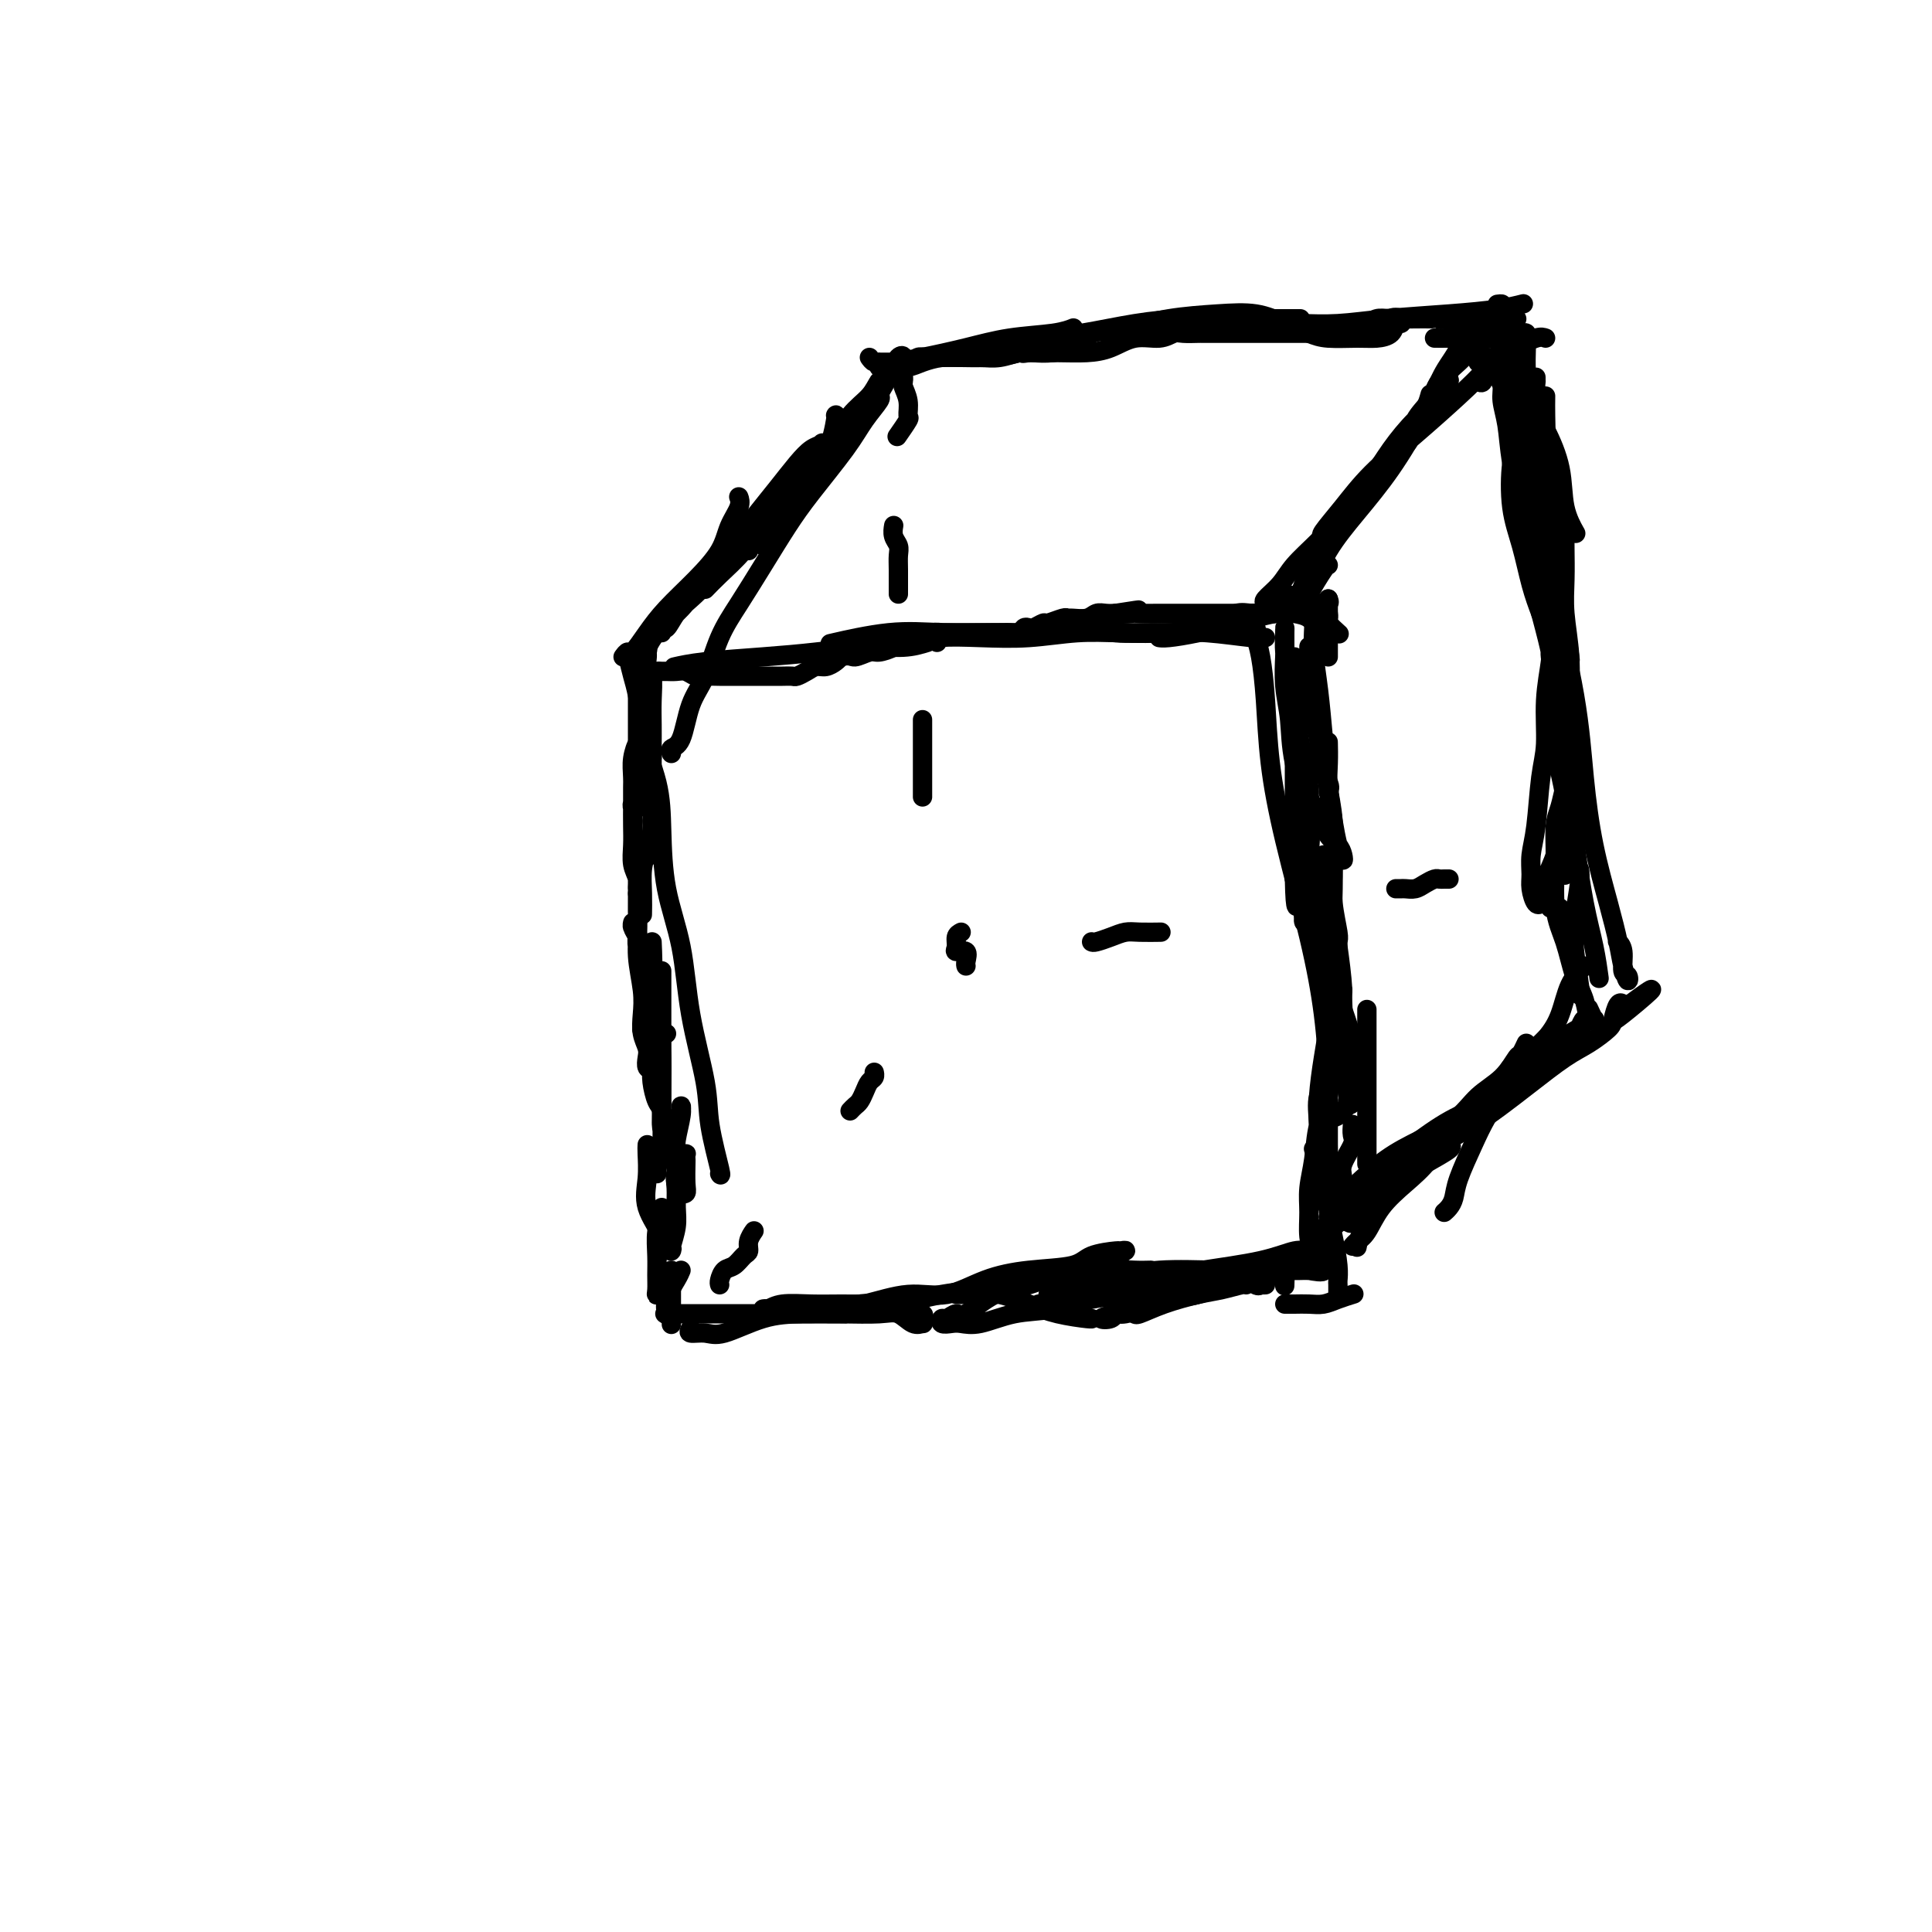 <svg viewBox='0 0 400 400' version='1.1' xmlns='http://www.w3.org/2000/svg' xmlns:xlink='http://www.w3.org/1999/xlink'><g fill='none' stroke='#000000' stroke-width='4' stroke-linecap='round' stroke-linejoin='round'><path d='M130,136c0.340,1.407 0.679,2.814 1,4c0.321,1.186 0.622,2.150 1,4c0.378,1.850 0.833,4.587 1,7c0.167,2.413 0.045,4.502 0,7c-0.045,2.498 -0.012,5.403 0,7c0.012,1.597 0.003,1.885 0,2c-0.003,0.115 -0.002,0.058 0,0'/><path d='M135,156c0.000,0.553 0.000,1.105 0,2c0.000,0.895 0.000,2.131 0,3c0.000,0.869 0.000,1.371 0,3c0.000,1.629 0.000,4.384 0,6c-0.000,1.616 0.000,2.093 0,3c0.000,0.907 0.000,2.244 0,3c0.000,0.756 0.000,0.930 0,1c0.000,0.070 0.000,0.035 0,0'/><path d='M135,170c0.083,0.482 0.166,0.963 0,2c-0.166,1.037 -0.580,2.629 -1,4c-0.420,1.371 -0.844,2.522 -1,4c-0.156,1.478 -0.042,3.282 0,5c0.042,1.718 0.012,3.348 0,4c-0.012,0.652 -0.006,0.326 0,0'/><path d='M135,195c0.121,2.641 0.242,5.282 0,7c-0.242,1.718 -0.848,2.512 -1,4c-0.152,1.488 0.152,3.670 0,5c-0.152,1.330 -0.758,1.809 -1,2c-0.242,0.191 -0.121,0.096 0,0'/><path d='M137,201c0.000,1.719 0.000,3.438 0,5c0.000,1.562 0.000,2.965 0,5c0.000,2.035 0.000,4.700 0,7c0.000,2.300 0.000,4.235 0,6c0.000,1.765 0.000,3.360 0,5c0.000,1.640 0.000,3.326 0,4c0.000,0.674 0.000,0.337 0,0'/><path d='M138,214c-0.422,0.075 -0.844,0.150 -1,1c-0.156,0.850 -0.046,2.477 0,4c0.046,1.523 0.026,2.944 0,5c-0.026,2.056 -0.060,4.747 0,7c0.060,2.253 0.212,4.068 0,6c-0.212,1.932 -0.788,3.982 -1,5c-0.212,1.018 -0.061,1.005 0,1c0.061,-0.005 0.030,-0.003 0,0'/><path d='M134,237c-0.024,0.419 -0.049,0.838 0,2c0.049,1.162 0.171,3.068 0,5c-0.171,1.932 -0.633,3.889 0,6c0.633,2.111 2.363,4.376 3,6c0.637,1.624 0.182,2.607 0,3c-0.182,0.393 -0.091,0.197 0,0'/><path d='M139,263c0.000,0.792 0.000,1.583 0,3c0.000,1.417 0.000,3.458 0,5c0.000,1.542 0.000,2.583 0,3c0.000,0.417 0.000,0.208 0,0'/><path d='M141,263c-0.196,0.482 -0.393,0.964 -1,2c-0.607,1.036 -1.625,2.625 -2,4c-0.375,1.375 -0.107,2.536 0,3c0.107,0.464 0.054,0.232 0,0'/><path d='M143,275c-0.270,0.445 -0.540,0.890 0,1c0.540,0.110 1.888,-0.114 3,0c1.112,0.114 1.986,0.566 4,0c2.014,-0.566 5.167,-2.152 8,-3c2.833,-0.848 5.347,-0.959 8,-1c2.653,-0.041 5.445,-0.011 7,0c1.555,0.011 1.873,0.003 2,0c0.127,-0.003 0.064,-0.002 0,0'/><path d='M177,271c0.037,-0.409 0.074,-0.817 1,-1c0.926,-0.183 2.742,-0.140 4,0c1.258,0.140 1.959,0.377 4,0c2.041,-0.377 5.423,-1.369 9,-2c3.577,-0.631 7.348,-0.901 9,-1c1.652,-0.099 1.186,-0.028 1,0c-0.186,0.028 -0.093,0.014 0,0'/><path d='M198,268c0.291,-0.001 0.582,-0.002 1,0c0.418,0.002 0.964,0.006 1,0c0.036,-0.006 -0.436,-0.023 0,0c0.436,0.023 1.781,0.087 3,0c1.219,-0.087 2.313,-0.325 4,0c1.687,0.325 3.969,1.211 6,2c2.031,0.789 3.813,1.479 6,2c2.187,0.521 4.781,0.871 6,1c1.219,0.129 1.063,0.037 1,0c-0.063,-0.037 -0.031,-0.018 0,0'/><path d='M217,268c0.057,-0.218 0.115,-0.437 1,-1c0.885,-0.563 2.598,-1.471 4,-2c1.402,-0.529 2.492,-0.678 4,-1c1.508,-0.322 3.435,-0.818 5,-1c1.565,-0.182 2.767,-0.049 4,0c1.233,0.049 2.495,0.014 3,0c0.505,-0.014 0.252,-0.007 0,0'/><path d='M235,272c-0.010,-0.046 -0.019,-0.092 0,0c0.019,0.092 0.068,0.322 1,0c0.932,-0.322 2.747,-1.197 5,-2c2.253,-0.803 4.943,-1.536 7,-2c2.057,-0.464 3.479,-0.661 5,-1c1.521,-0.339 3.140,-0.822 4,-1c0.860,-0.178 0.960,-0.051 1,0c0.040,0.051 0.020,0.025 0,0'/><path d='M266,270c0.579,0.006 1.157,0.012 2,0c0.843,-0.012 1.950,-0.042 3,0c1.050,0.042 2.044,0.156 3,0c0.956,-0.156 1.873,-0.580 3,-1c1.127,-0.420 2.465,-0.834 3,-1c0.535,-0.166 0.268,-0.083 0,0'/><path d='M277,268c0.006,-0.784 0.011,-1.569 0,-2c-0.011,-0.431 -0.040,-0.509 0,-1c0.040,-0.491 0.148,-1.395 0,-3c-0.148,-1.605 -0.551,-3.912 -1,-6c-0.449,-2.088 -0.944,-3.957 -1,-6c-0.056,-2.043 0.325,-4.259 0,-6c-0.325,-1.741 -1.357,-3.007 -2,-4c-0.643,-0.993 -0.898,-1.712 -1,-2c-0.102,-0.288 -0.051,-0.144 0,0'/><path d='M277,251c0.421,0.081 0.843,0.161 1,0c0.157,-0.161 0.050,-0.565 0,-1c-0.050,-0.435 -0.041,-0.903 0,-2c0.041,-1.097 0.116,-2.823 0,-4c-0.116,-1.177 -0.423,-1.804 0,-3c0.423,-1.196 1.577,-2.960 2,-4c0.423,-1.040 0.114,-1.357 0,-2c-0.114,-0.643 -0.033,-1.612 0,-2c0.033,-0.388 0.016,-0.194 0,0'/><path d='M283,241c0.000,-1.168 0.000,-2.336 0,-4c0.000,-1.664 0.000,-3.823 0,-6c0.000,-2.177 0.000,-4.374 0,-7c0.000,-2.626 0.000,-5.683 0,-8c0.000,-2.317 0.000,-3.893 0,-5c0.000,-1.107 0.000,-1.745 0,-2c0.000,-0.255 0.000,-0.128 0,0'/><path d='M279,228c0.112,-0.169 0.223,-0.337 0,-2c-0.223,-1.663 -0.782,-4.820 -1,-7c-0.218,-2.180 -0.097,-3.384 0,-5c0.097,-1.616 0.170,-3.646 0,-6c-0.170,-2.354 -0.581,-5.034 -1,-8c-0.419,-2.966 -0.844,-6.218 -1,-9c-0.156,-2.782 -0.042,-5.095 0,-7c0.042,-1.905 0.012,-3.401 0,-4c-0.012,-0.599 -0.006,-0.299 0,0'/><path d='M277,197c-0.030,-0.762 -0.060,-1.525 0,-2c0.060,-0.475 0.208,-0.664 0,-2c-0.208,-1.336 -0.774,-3.819 -1,-6c-0.226,-2.181 -0.113,-4.060 0,-7c0.113,-2.940 0.226,-6.943 0,-10c-0.226,-3.057 -0.793,-5.170 -1,-7c-0.207,-1.830 -0.056,-3.377 0,-5c0.056,-1.623 0.016,-3.321 0,-4c-0.016,-0.679 -0.008,-0.340 0,0'/><path d='M275,164c0.243,-0.498 0.486,-0.996 0,-2c-0.486,-1.004 -1.699,-2.513 -2,-4c-0.301,-1.487 0.312,-2.952 0,-5c-0.312,-2.048 -1.548,-4.679 -2,-7c-0.452,-2.321 -0.121,-4.334 0,-6c0.121,-1.666 0.033,-2.987 0,-4c-0.033,-1.013 -0.009,-1.718 0,-2c0.009,-0.282 0.005,-0.141 0,0'/><path d='M275,136c0.000,-0.613 0.000,-1.226 0,-2c0.000,-0.774 0.000,-1.710 0,-3c0.000,-1.290 0.000,-2.933 0,-4c0.000,-1.067 0.000,-1.556 0,-2c0.000,-0.444 0.000,-0.841 0,-1c0.000,-0.159 0.000,-0.079 0,0'/><path d='M274,130c-0.268,0.199 -0.537,0.399 -1,0c-0.463,-0.399 -1.122,-1.396 -2,-2c-0.878,-0.604 -1.975,-0.813 -3,-1c-1.025,-0.187 -1.977,-0.351 -4,0c-2.023,0.351 -5.117,1.218 -8,2c-2.883,0.782 -5.556,1.478 -8,2c-2.444,0.522 -4.658,0.871 -6,1c-1.342,0.129 -1.812,0.037 -2,0c-0.188,-0.037 -0.094,-0.018 0,0'/><path d='M261,127c-0.579,0.044 -1.158,0.089 -2,0c-0.842,-0.089 -1.946,-0.310 -3,0c-1.054,0.310 -2.056,1.151 -4,2c-1.944,0.849 -4.830,1.706 -7,2c-2.170,0.294 -3.626,0.026 -6,0c-2.374,-0.026 -5.667,0.189 -8,0c-2.333,-0.189 -3.705,-0.782 -5,-1c-1.295,-0.218 -2.513,-0.062 -3,0c-0.487,0.062 -0.244,0.031 0,0'/><path d='M262,132c-0.426,0.111 -0.853,0.222 -3,0c-2.147,-0.222 -6.015,-0.778 -9,-1c-2.985,-0.222 -5.087,-0.112 -8,0c-2.913,0.112 -6.636,0.226 -10,0c-3.364,-0.226 -6.367,-0.792 -8,-1c-1.633,-0.208 -1.895,-0.060 -2,0c-0.105,0.060 -0.052,0.030 0,0'/><path d='M244,131c-0.458,-0.008 -0.916,-0.016 -3,0c-2.084,0.016 -5.796,0.056 -9,0c-3.204,-0.056 -5.902,-0.207 -9,0c-3.098,0.207 -6.595,0.774 -10,1c-3.405,0.226 -6.717,0.112 -10,0c-3.283,-0.112 -6.538,-0.223 -8,0c-1.462,0.223 -1.132,0.778 -1,1c0.132,0.222 0.066,0.111 0,0'/><path d='M221,131c-1.785,0.004 -3.569,0.009 -6,0c-2.431,-0.009 -5.508,-0.030 -9,0c-3.492,0.030 -7.400,0.111 -11,0c-3.600,-0.111 -6.892,-0.415 -11,0c-4.108,0.415 -9.031,1.547 -11,2c-1.969,0.453 -0.985,0.226 0,0'/><path d='M192,133c-1.444,0.446 -2.888,0.893 -5,1c-2.112,0.107 -4.892,-0.125 -8,0c-3.108,0.125 -6.543,0.608 -10,1c-3.457,0.392 -6.937,0.693 -11,1c-4.063,0.307 -8.709,0.621 -12,1c-3.291,0.379 -5.226,0.823 -6,1c-0.774,0.177 -0.387,0.089 0,0'/><path d='M129,136c0.378,-0.514 0.757,-1.027 1,-1c0.243,0.027 0.352,0.595 1,0c0.648,-0.595 1.836,-2.353 3,-4c1.164,-1.647 2.305,-3.183 4,-5c1.695,-1.817 3.943,-3.916 6,-6c2.057,-2.084 3.924,-4.152 5,-6c1.076,-1.848 1.361,-3.475 2,-5c0.639,-1.525 1.634,-2.949 2,-4c0.366,-1.051 0.105,-1.729 0,-2c-0.105,-0.271 -0.052,-0.136 0,0'/><path d='M146,122c0.845,-0.877 1.689,-1.753 3,-3c1.311,-1.247 3.087,-2.863 5,-5c1.913,-2.137 3.963,-4.793 6,-7c2.037,-2.207 4.063,-3.964 6,-6c1.938,-2.036 3.787,-4.350 5,-7c1.213,-2.650 1.788,-5.637 2,-7c0.212,-1.363 0.061,-1.104 0,-1c-0.061,0.104 -0.030,0.052 0,0'/><path d='M155,114c-0.216,-0.155 -0.431,-0.310 0,-1c0.431,-0.690 1.509,-1.916 3,-4c1.491,-2.084 3.394,-5.028 6,-8c2.606,-2.972 5.914,-5.973 9,-9c3.086,-3.027 5.951,-6.079 8,-9c2.049,-2.921 3.282,-5.709 4,-7c0.718,-1.291 0.919,-1.083 1,-1c0.081,0.083 0.040,0.042 0,0'/><path d='M185,75c1.725,-0.251 3.450,-0.502 6,-1c2.550,-0.498 5.924,-1.244 9,-2c3.076,-0.756 5.856,-1.522 9,-2c3.144,-0.478 6.654,-0.667 9,-1c2.346,-0.333 3.527,-0.809 4,-1c0.473,-0.191 0.236,-0.095 0,0'/><path d='M214,70c0.208,0.061 0.416,0.121 2,0c1.584,-0.121 4.544,-0.425 8,-1c3.456,-0.575 7.407,-1.422 11,-2c3.593,-0.578 6.826,-0.887 10,-1c3.174,-0.113 6.287,-0.030 9,0c2.713,0.030 5.026,0.008 7,0c1.974,-0.008 3.608,-0.002 5,0c1.392,0.002 2.540,0.001 3,0c0.460,-0.001 0.230,-0.000 0,0'/><path d='M267,67c0.351,0.006 0.701,0.013 1,0c0.299,-0.013 0.546,-0.045 2,0c1.454,0.045 4.113,0.166 7,0c2.887,-0.166 6.000,-0.619 10,-1c4.000,-0.381 8.887,-0.690 13,-1c4.113,-0.310 7.454,-0.622 10,-1c2.546,-0.378 4.299,-0.822 5,-1c0.701,-0.178 0.351,-0.089 0,0'/><path d='M297,70c0.710,0.008 1.420,0.016 3,0c1.580,-0.016 4.031,-0.057 6,0c1.969,0.057 3.456,0.211 5,0c1.544,-0.211 3.147,-0.788 4,-1c0.853,-0.212 0.958,-0.061 1,0c0.042,0.061 0.021,0.030 0,0'/><path d='M320,70c-0.453,-0.164 -0.906,-0.327 -2,0c-1.094,0.327 -2.829,1.146 -4,2c-1.171,0.854 -1.778,1.744 -3,2c-1.222,0.256 -3.060,-0.124 -4,0c-0.940,0.124 -0.983,0.750 -1,1c-0.017,0.250 -0.009,0.125 0,0'/><path d='M275,117c-0.083,-0.113 -0.167,-0.226 -1,1c-0.833,1.226 -2.417,3.792 -3,5c-0.583,1.208 -0.167,1.060 0,1c0.167,-0.060 0.083,-0.030 0,0'/><path d='M268,125c-0.324,0.066 -0.648,0.131 -1,0c-0.352,-0.131 -0.732,-0.459 0,-1c0.732,-0.541 2.577,-1.294 4,-3c1.423,-1.706 2.423,-4.363 4,-7c1.577,-2.637 3.729,-5.254 6,-8c2.271,-2.746 4.660,-5.623 7,-9c2.340,-3.377 4.630,-7.255 6,-10c1.370,-2.745 1.820,-4.356 2,-5c0.180,-0.644 0.090,-0.322 0,0'/><path d='M275,111c-0.335,0.005 -0.670,0.010 -1,0c-0.330,-0.010 -0.656,-0.035 0,-1c0.656,-0.965 2.292,-2.871 4,-5c1.708,-2.129 3.488,-4.480 6,-7c2.512,-2.520 5.756,-5.208 9,-8c3.244,-2.792 6.488,-5.686 9,-8c2.512,-2.314 4.292,-4.046 6,-6c1.708,-1.954 3.345,-4.130 4,-5c0.655,-0.870 0.327,-0.435 0,0'/><path d='M316,72c-0.046,1.565 -0.091,3.131 0,5c0.091,1.869 0.319,4.043 1,6c0.681,1.957 1.815,3.698 3,6c1.185,2.302 2.421,5.163 3,8c0.579,2.837 0.502,5.648 1,8c0.498,2.352 1.571,4.243 2,5c0.429,0.757 0.215,0.378 0,0'/><path d='M310,63c0.448,-0.065 0.897,-0.131 1,0c0.103,0.131 -0.138,0.457 0,2c0.138,1.543 0.656,4.303 1,7c0.344,2.697 0.513,5.331 1,8c0.487,2.669 1.293,5.374 2,9c0.707,3.626 1.314,8.173 2,12c0.686,3.827 1.452,6.933 2,10c0.548,3.067 0.878,6.095 1,8c0.122,1.905 0.035,2.687 0,3c-0.035,0.313 -0.017,0.156 0,0'/><path d='M320,82c-0.015,1.280 -0.029,2.560 0,4c0.029,1.440 0.102,3.039 0,6c-0.102,2.961 -0.377,7.285 0,11c0.377,3.715 1.408,6.820 2,10c0.592,3.180 0.747,6.435 1,9c0.253,2.565 0.604,4.440 1,7c0.396,2.560 0.837,5.805 1,7c0.163,1.195 0.046,0.342 0,0c-0.046,-0.342 -0.023,-0.171 0,0'/><path d='M324,110c0.002,0.759 0.004,1.518 0,2c-0.004,0.482 -0.016,0.686 0,2c0.016,1.314 0.058,3.737 0,6c-0.058,2.263 -0.215,4.366 0,7c0.215,2.634 0.804,5.800 1,9c0.196,3.200 0.001,6.435 0,10c-0.001,3.565 0.192,7.460 0,11c-0.192,3.540 -0.769,6.726 -1,8c-0.231,1.274 -0.115,0.637 0,0'/><path d='M322,146c-0.016,-0.763 -0.033,-1.525 0,-1c0.033,0.525 0.114,2.339 0,4c-0.114,1.661 -0.423,3.171 0,6c0.423,2.829 1.577,6.979 2,10c0.423,3.021 0.113,4.913 0,7c-0.113,2.087 -0.030,4.370 0,6c0.030,1.630 0.009,2.609 0,3c-0.009,0.391 -0.004,0.196 0,0'/><path d='M325,150c-0.005,0.683 -0.010,1.366 0,2c0.010,0.634 0.034,1.220 0,3c-0.034,1.780 -0.124,4.755 0,8c0.124,3.245 0.464,6.762 1,11c0.536,4.238 1.267,9.198 2,13c0.733,3.802 1.466,6.447 2,9c0.534,2.553 0.867,5.015 1,6c0.133,0.985 0.067,0.492 0,0'/><path d='M327,180c0.105,0.635 0.210,1.270 0,3c-0.210,1.730 -0.736,4.555 -1,7c-0.264,2.445 -0.267,4.511 0,7c0.267,2.489 0.803,5.401 1,7c0.197,1.599 0.056,1.885 0,2c-0.056,0.115 -0.028,0.057 0,0'/><path d='M328,200c-1.102,1.132 -2.203,2.264 -3,4c-0.797,1.736 -1.289,4.077 -2,6c-0.711,1.923 -1.641,3.430 -3,5c-1.359,1.570 -3.148,3.204 -5,5c-1.852,1.796 -3.768,3.753 -5,5c-1.232,1.247 -1.781,1.785 -2,2c-0.219,0.215 -0.110,0.108 0,0'/><path d='M320,215c-0.948,0.909 -1.897,1.818 -3,3c-1.103,1.182 -2.362,2.638 -4,5c-1.638,2.362 -3.657,5.631 -5,8c-1.343,2.369 -2.010,3.840 -3,6c-0.990,2.160 -2.304,5.010 -3,7c-0.696,1.990 -0.774,3.121 -1,4c-0.226,0.879 -0.599,1.506 -1,2c-0.401,0.494 -0.829,0.855 -1,1c-0.171,0.145 -0.086,0.072 0,0'/><path d='M307,227c0.023,0.036 0.046,0.073 -1,1c-1.046,0.927 -3.162,2.745 -5,5c-1.838,2.255 -3.399,4.947 -5,7c-1.601,2.053 -3.242,3.468 -5,5c-1.758,1.532 -3.634,3.181 -5,5c-1.366,1.819 -2.222,3.807 -3,5c-0.778,1.193 -1.479,1.590 -2,2c-0.521,0.410 -0.863,0.831 -1,1c-0.137,0.169 -0.068,0.084 0,0'/><path d='M300,237c0.411,0.173 0.821,0.346 0,1c-0.821,0.654 -2.875,1.790 -5,3c-2.125,1.210 -4.321,2.493 -6,4c-1.679,1.507 -2.842,3.239 -4,5c-1.158,1.761 -2.312,3.551 -3,5c-0.688,1.449 -0.911,2.557 -1,3c-0.089,0.443 -0.045,0.222 0,0'/><path d='M186,78c0.425,-0.117 0.850,-0.233 1,0c0.150,0.233 0.026,0.816 0,1c-0.026,0.184 0.048,-0.031 0,0c-0.048,0.031 -0.216,0.306 0,1c0.216,0.694 0.818,1.805 1,3c0.182,1.195 -0.054,2.475 0,3c0.054,0.525 0.399,0.295 0,1c-0.399,0.705 -1.543,2.344 -2,3c-0.457,0.656 -0.229,0.328 0,0'/><path d='M185,109c0.030,-0.178 0.061,-0.355 0,0c-0.061,0.355 -0.212,1.244 0,2c0.212,0.756 0.789,1.379 1,2c0.211,0.621 0.057,1.238 0,2c-0.057,0.762 -0.015,1.668 0,3c0.015,1.332 0.004,3.089 0,4c-0.004,0.911 -0.001,0.974 0,1c0.001,0.026 0.001,0.013 0,0'/><path d='M191,149c0.000,0.337 0.000,0.674 0,1c0.000,0.326 0.000,0.642 0,1c0.000,0.358 0.000,0.757 0,1c0.000,0.243 0.000,0.331 0,1c0.000,0.669 0.000,1.920 0,3c0.000,1.080 0.000,1.988 0,3c0.000,1.012 0.000,2.127 0,3c0.000,0.873 0.000,1.504 0,2c0.000,0.496 0.000,0.856 0,1c0.000,0.144 0.000,0.072 0,0'/><path d='M199,193c-0.439,0.230 -0.878,0.461 -1,1c-0.122,0.539 0.072,1.388 0,2c-0.072,0.612 -0.412,0.987 0,1c0.412,0.013 1.574,-0.337 2,0c0.426,0.337 0.115,1.360 0,2c-0.115,0.640 -0.033,0.897 0,1c0.033,0.103 0.016,0.051 0,0'/><path d='M149,266c-0.066,-0.212 -0.133,-0.423 0,-1c0.133,-0.577 0.465,-1.519 1,-2c0.535,-0.481 1.271,-0.501 2,-1c0.729,-0.499 1.449,-1.479 2,-2c0.551,-0.521 0.932,-0.584 1,-1c0.068,-0.416 -0.178,-1.184 0,-2c0.178,-0.816 0.779,-1.681 1,-2c0.221,-0.319 0.063,-0.091 0,0c-0.063,0.091 -0.032,0.046 0,0'/><path d='M176,230c0.334,-0.355 0.668,-0.711 1,-1c0.332,-0.289 0.663,-0.512 1,-1c0.337,-0.488 0.679,-1.241 1,-2c0.321,-0.759 0.622,-1.523 1,-2c0.378,-0.477 0.832,-0.667 1,-1c0.168,-0.333 0.048,-0.809 0,-1c-0.048,-0.191 -0.024,-0.095 0,0'/><path d='M226,195c0.158,0.083 0.317,0.166 1,0c0.683,-0.166 1.892,-0.580 3,-1c1.108,-0.420 2.115,-0.844 3,-1c0.885,-0.156 1.650,-0.042 3,0c1.350,0.042 3.287,0.011 4,0c0.713,-0.011 0.204,-0.003 0,0c-0.204,0.003 -0.102,0.002 0,0'/><path d='M289,184c0.358,0.006 0.715,0.012 1,0c0.285,-0.012 0.496,-0.042 1,0c0.504,0.042 1.301,0.155 2,0c0.699,-0.155 1.301,-0.577 2,-1c0.699,-0.423 1.494,-0.845 2,-1c0.506,-0.155 0.723,-0.041 1,0c0.277,0.041 0.613,0.011 1,0c0.387,-0.011 0.825,-0.003 1,0c0.175,0.003 0.088,0.002 0,0'/><path d='M321,188c0.875,-0.113 1.750,-0.226 2,0c0.250,0.226 -0.125,0.792 0,1c0.125,0.208 0.750,0.060 1,0c0.250,-0.060 0.125,-0.030 0,0'/><path d='M133,136c-0.008,-0.451 -0.016,-0.902 0,-1c0.016,-0.098 0.057,0.158 0,0c-0.057,-0.158 -0.212,-0.729 0,-1c0.212,-0.271 0.793,-0.241 1,0c0.207,0.241 0.041,0.692 0,1c-0.041,0.308 0.041,0.472 0,1c-0.041,0.528 -0.207,1.419 0,2c0.207,0.581 0.788,0.852 1,2c0.212,1.148 0.057,3.174 0,5c-0.057,1.826 -0.016,3.453 0,5c0.016,1.547 0.005,3.016 0,4c-0.005,0.984 -0.005,1.484 0,2c0.005,0.516 0.016,1.048 0,1c-0.016,-0.048 -0.057,-0.675 0,-1c0.057,-0.325 0.213,-0.350 0,-1c-0.213,-0.650 -0.793,-1.927 -1,-3c-0.207,-1.073 -0.040,-1.941 0,-3c0.040,-1.059 -0.046,-2.309 0,-4c0.046,-1.691 0.222,-3.825 0,-5c-0.222,-1.175 -0.844,-1.393 -1,-2c-0.156,-0.607 0.154,-1.604 0,-2c-0.154,-0.396 -0.773,-0.190 -1,0c-0.227,0.190 -0.061,0.363 0,1c0.061,0.637 0.016,1.737 0,3c-0.016,1.263 -0.004,2.689 0,4c0.004,1.311 0.001,2.507 0,4c-0.001,1.493 -0.000,3.284 0,5c0.000,1.716 0.000,3.358 0,5'/><path d='M132,158c-0.094,4.082 0.171,3.289 0,4c-0.171,0.711 -0.778,2.928 -1,4c-0.222,1.072 -0.059,0.999 0,1c0.059,0.001 0.015,0.075 0,0c-0.015,-0.075 -0.000,-0.298 0,-1c0.000,-0.702 -0.013,-1.883 0,-3c0.013,-1.117 0.052,-2.172 0,-3c-0.052,-0.828 -0.196,-1.430 0,-2c0.196,-0.570 0.732,-1.109 1,-2c0.268,-0.891 0.268,-2.136 0,-2c-0.268,0.136 -0.804,1.652 -1,3c-0.196,1.348 -0.054,2.528 0,4c0.054,1.472 0.018,3.237 0,5c-0.018,1.763 -0.019,3.524 0,5c0.019,1.476 0.058,2.665 0,4c-0.058,1.335 -0.212,2.814 0,4c0.212,1.186 0.789,2.077 1,3c0.211,0.923 0.057,1.877 0,2c-0.057,0.123 -0.015,-0.584 0,-1c0.015,-0.416 0.004,-0.539 0,-1c-0.004,-0.461 -0.001,-1.259 0,-2c0.001,-0.741 0.000,-1.423 0,-2c-0.000,-0.577 -0.000,-1.047 0,-1c0.000,0.047 0.000,0.610 0,1c-0.000,0.390 -0.000,0.605 0,1c0.000,0.395 0.000,0.970 0,2c-0.000,1.030 -0.000,2.515 0,4'/><path d='M132,185c-0.004,4.877 -0.015,3.568 0,4c0.015,0.432 0.057,2.605 0,4c-0.057,1.395 -0.212,2.014 0,3c0.212,0.986 0.789,2.340 1,3c0.211,0.660 0.054,0.626 0,1c-0.054,0.374 -0.004,1.155 0,1c0.004,-0.155 -0.037,-1.248 0,-2c0.037,-0.752 0.152,-1.165 0,-2c-0.152,-0.835 -0.573,-2.094 -1,-3c-0.427,-0.906 -0.862,-1.459 -1,-2c-0.138,-0.541 0.019,-1.069 0,-1c-0.019,0.069 -0.215,0.734 0,1c0.215,0.266 0.841,0.133 1,1c0.159,0.867 -0.150,2.736 0,5c0.150,2.264 0.758,4.924 1,7c0.242,2.076 0.116,3.569 0,5c-0.116,1.431 -0.224,2.802 0,4c0.224,1.198 0.778,2.225 1,3c0.222,0.775 0.112,1.297 0,2c-0.112,0.703 -0.226,1.585 0,2c0.226,0.415 0.793,0.363 1,0c0.207,-0.363 0.056,-1.037 0,-2c-0.056,-0.963 -0.015,-2.217 0,-3c0.015,-0.783 0.004,-1.097 0,-2c-0.004,-0.903 -0.001,-2.397 0,-3c0.001,-0.603 0.000,-0.315 0,0c-0.000,0.315 -0.000,0.658 0,1'/><path d='M135,212c0.152,-0.470 0.031,2.856 0,5c-0.031,2.144 0.029,3.107 0,4c-0.029,0.893 -0.148,1.716 0,3c0.148,1.284 0.564,3.028 1,4c0.436,0.972 0.891,1.171 1,2c0.109,0.829 -0.130,2.288 0,3c0.130,0.712 0.627,0.678 1,1c0.373,0.322 0.621,1.000 1,1c0.379,0.000 0.887,-0.676 1,-1c0.113,-0.324 -0.170,-0.295 0,-1c0.170,-0.705 0.792,-2.145 1,-3c0.208,-0.855 0.004,-1.124 0,-1c-0.004,0.124 0.194,0.643 0,2c-0.194,1.357 -0.780,3.554 -1,5c-0.220,1.446 -0.074,2.142 0,3c0.074,0.858 0.076,1.877 0,3c-0.076,1.123 -0.231,2.350 0,3c0.231,0.650 0.846,0.724 1,1c0.154,0.276 -0.155,0.754 0,1c0.155,0.246 0.773,0.258 1,0c0.227,-0.258 0.062,-0.788 0,-2c-0.062,-1.212 -0.019,-3.108 0,-4c0.019,-0.892 0.016,-0.780 0,-1c-0.016,-0.220 -0.046,-0.770 0,-1c0.046,-0.230 0.166,-0.139 0,0c-0.166,0.139 -0.619,0.325 -1,1c-0.381,0.675 -0.691,1.837 -1,3'/><path d='M140,243c-0.305,0.795 -0.068,1.783 0,3c0.068,1.217 -0.033,2.663 0,4c0.033,1.337 0.201,2.566 0,4c-0.201,1.434 -0.771,3.073 -1,4c-0.229,0.927 -0.118,1.143 0,1c0.118,-0.143 0.242,-0.644 0,-1c-0.242,-0.356 -0.849,-0.565 -1,-1c-0.151,-0.435 0.156,-1.094 0,-2c-0.156,-0.906 -0.773,-2.059 -1,-3c-0.227,-0.941 -0.065,-1.671 0,-2c0.065,-0.329 0.031,-0.259 0,0c-0.031,0.259 -0.061,0.705 0,1c0.061,0.295 0.213,0.439 0,1c-0.213,0.561 -0.790,1.539 -1,3c-0.210,1.461 -0.053,3.403 0,5c0.053,1.597 0.000,2.848 0,4c-0.000,1.152 0.051,2.206 0,3c-0.051,0.794 -0.206,1.329 0,1c0.206,-0.329 0.773,-1.523 1,-2c0.227,-0.477 0.113,-0.239 0,0'/><path d='M131,137c0.303,0.033 0.606,0.065 1,0c0.394,-0.065 0.879,-0.228 1,0c0.121,0.228 -0.122,0.846 0,1c0.122,0.154 0.609,-0.155 1,0c0.391,0.155 0.685,0.774 1,1c0.315,0.226 0.651,0.060 1,0c0.349,-0.060 0.713,-0.012 1,0c0.287,0.012 0.499,-0.011 1,0c0.501,0.011 1.293,0.055 2,0c0.707,-0.055 1.330,-0.211 2,0c0.670,0.211 1.387,0.789 2,1c0.613,0.211 1.123,0.057 2,0c0.877,-0.057 2.123,-0.015 3,0c0.877,0.015 1.387,0.004 2,0c0.613,-0.004 1.330,-0.001 2,0c0.670,0.001 1.294,0.000 2,0c0.706,-0.000 1.494,-0.000 2,0c0.506,0.000 0.730,0.000 1,0c0.270,-0.000 0.587,-0.000 1,0c0.413,0.000 0.922,0.001 1,0c0.078,-0.001 -0.274,-0.003 0,0c0.274,0.003 1.176,0.011 2,0c0.824,-0.011 1.572,-0.041 2,0c0.428,0.041 0.538,0.152 1,0c0.462,-0.152 1.276,-0.565 2,-1c0.724,-0.435 1.359,-0.890 2,-1c0.641,-0.110 1.288,0.124 2,0c0.712,-0.124 1.489,-0.607 2,-1c0.511,-0.393 0.755,-0.697 1,-1'/><path d='M174,136c2.065,-0.555 2.229,0.058 3,0c0.771,-0.058 2.151,-0.785 3,-1c0.849,-0.215 1.168,0.083 2,0c0.832,-0.083 2.176,-0.548 3,-1c0.824,-0.452 1.129,-0.892 2,-1c0.871,-0.108 2.309,0.115 3,0c0.691,-0.115 0.636,-0.567 1,-1c0.364,-0.433 1.148,-0.848 2,-1c0.852,-0.152 1.771,-0.041 2,0c0.229,0.041 -0.234,0.011 0,0c0.234,-0.011 1.165,-0.003 2,0c0.835,0.003 1.574,0.001 2,0c0.426,-0.001 0.538,-0.000 1,0c0.462,0.000 1.275,-0.000 2,0c0.725,0.000 1.364,0.001 2,0c0.636,-0.001 1.270,-0.004 2,0c0.730,0.004 1.558,0.015 2,0c0.442,-0.015 0.498,-0.055 1,0c0.502,0.055 1.448,0.207 2,0c0.552,-0.207 0.709,-0.772 1,-1c0.291,-0.228 0.715,-0.117 1,0c0.285,0.117 0.430,0.242 1,0c0.570,-0.242 1.565,-0.850 2,-1c0.435,-0.150 0.308,0.157 1,0c0.692,-0.157 2.202,-0.778 3,-1c0.798,-0.222 0.885,-0.045 1,0c0.115,0.045 0.257,-0.040 1,0c0.743,0.040 2.086,0.207 3,0c0.914,-0.207 1.400,-0.786 2,-1c0.600,-0.214 1.314,-0.061 2,0c0.686,0.061 1.343,0.031 2,0'/><path d='M231,127c8.939,-1.392 2.785,-0.373 1,0c-1.785,0.373 0.799,0.100 2,0c1.201,-0.100 1.017,-0.027 2,0c0.983,0.027 3.131,0.007 4,0c0.869,-0.007 0.459,-0.002 1,0c0.541,0.002 2.032,0.001 3,0c0.968,-0.001 1.411,-0.000 2,0c0.589,0.000 1.323,0.000 2,0c0.677,-0.000 1.298,-0.000 2,0c0.702,0.000 1.486,0.000 2,0c0.514,-0.000 0.759,-0.000 1,0c0.241,0.000 0.477,0.001 1,0c0.523,-0.001 1.333,-0.004 2,0c0.667,0.004 1.189,0.015 2,0c0.811,-0.015 1.909,-0.057 3,0c1.091,0.057 2.176,0.212 3,0c0.824,-0.212 1.387,-0.793 2,-1c0.613,-0.207 1.276,-0.042 2,0c0.724,0.042 1.508,-0.040 2,0c0.492,0.040 0.692,0.203 1,0c0.308,-0.203 0.723,-0.773 1,-1c0.277,-0.227 0.414,-0.112 1,0c0.586,0.112 1.619,0.223 2,0c0.381,-0.223 0.109,-0.778 0,-1c-0.109,-0.222 -0.054,-0.111 0,0'/><path d='M308,69c0.436,0.062 0.871,0.123 1,0c0.129,-0.123 -0.050,-0.431 0,-1c0.050,-0.569 0.329,-1.398 0,-1c-0.329,0.398 -1.266,2.024 -2,3c-0.734,0.976 -1.264,1.301 -2,2c-0.736,0.699 -1.677,1.770 -3,3c-1.323,1.230 -3.027,2.618 -4,4c-0.973,1.382 -1.215,2.759 -2,4c-0.785,1.241 -2.113,2.348 -3,4c-0.887,1.652 -1.334,3.849 -2,5c-0.666,1.151 -1.552,1.256 -2,1c-0.448,-0.256 -0.459,-0.874 0,-1c0.459,-0.126 1.389,0.238 2,0c0.611,-0.238 0.904,-1.079 1,-2c0.096,-0.921 -0.005,-1.921 1,-3c1.005,-1.079 3.116,-2.238 4,-3c0.884,-0.762 0.541,-1.126 1,-2c0.459,-0.874 1.719,-2.259 2,-3c0.281,-0.741 -0.416,-0.839 -1,0c-0.584,0.839 -1.054,2.613 -2,4c-0.946,1.387 -2.369,2.385 -4,4c-1.631,1.615 -3.470,3.847 -5,6c-1.530,2.153 -2.750,4.226 -4,6c-1.250,1.774 -2.531,3.249 -4,5c-1.469,1.751 -3.126,3.779 -4,5c-0.874,1.221 -0.964,1.635 -1,2c-0.036,0.365 -0.018,0.683 0,1'/><path d='M275,112c-5.031,6.351 -1.108,0.730 1,-2c2.108,-2.730 2.402,-2.567 3,-3c0.598,-0.433 1.502,-1.461 2,-2c0.498,-0.539 0.592,-0.589 1,-1c0.408,-0.411 1.130,-1.184 1,-1c-0.130,0.184 -1.111,1.326 -2,2c-0.889,0.674 -1.685,0.881 -3,2c-1.315,1.119 -3.147,3.150 -5,5c-1.853,1.850 -3.726,3.518 -5,5c-1.274,1.482 -1.949,2.777 -3,4c-1.051,1.223 -2.477,2.374 -3,3c-0.523,0.626 -0.143,0.728 0,1c0.143,0.272 0.049,0.714 0,1c-0.049,0.286 -0.054,0.417 0,0c0.054,-0.417 0.169,-1.381 1,-2c0.831,-0.619 2.380,-0.891 3,-1c0.620,-0.109 0.310,-0.054 0,0'/><path d='M180,74c0.303,0.423 0.606,0.845 1,1c0.394,0.155 0.879,0.042 1,0c0.121,-0.042 -0.121,-0.011 0,0c0.121,0.011 0.606,0.004 1,0c0.394,-0.004 0.698,-0.004 1,0c0.302,0.004 0.600,0.013 1,0c0.400,-0.013 0.900,-0.046 1,0c0.100,0.046 -0.200,0.172 0,0c0.200,-0.172 0.901,-0.640 1,-1c0.099,-0.360 -0.402,-0.611 -1,0c-0.598,0.611 -1.291,2.086 -2,3c-0.709,0.914 -1.435,1.268 -2,2c-0.565,0.732 -0.970,1.844 -2,3c-1.030,1.156 -2.684,2.357 -4,4c-1.316,1.643 -2.294,3.729 -4,6c-1.706,2.271 -4.142,4.728 -6,7c-1.858,2.272 -3.140,4.358 -4,6c-0.860,1.642 -1.299,2.841 -2,4c-0.701,1.159 -1.665,2.277 -2,3c-0.335,0.723 -0.042,1.051 0,1c0.042,-0.051 -0.169,-0.481 0,-1c0.169,-0.519 0.716,-1.128 1,-2c0.284,-0.872 0.303,-2.007 1,-3c0.697,-0.993 2.072,-1.844 3,-3c0.928,-1.156 1.408,-2.616 2,-4c0.592,-1.384 1.296,-2.692 2,-4'/><path d='M167,96c1.791,-2.809 1.768,-1.831 2,-2c0.232,-0.169 0.720,-1.484 1,-2c0.280,-0.516 0.354,-0.232 0,0c-0.354,0.232 -1.134,0.411 -2,1c-0.866,0.589 -1.817,1.588 -3,3c-1.183,1.412 -2.598,3.237 -4,5c-1.402,1.763 -2.791,3.463 -4,5c-1.209,1.537 -2.237,2.911 -4,5c-1.763,2.089 -4.262,4.893 -6,7c-1.738,2.107 -2.714,3.518 -4,5c-1.286,1.482 -2.881,3.034 -4,4c-1.119,0.966 -1.762,1.347 -2,2c-0.238,0.653 -0.073,1.578 0,2c0.073,0.422 0.053,0.343 0,0c-0.053,-0.343 -0.138,-0.948 0,-1c0.138,-0.052 0.498,0.451 1,0c0.502,-0.451 1.146,-1.854 2,-3c0.854,-1.146 1.918,-2.034 3,-3c1.082,-0.966 2.181,-2.011 3,-3c0.819,-0.989 1.357,-1.922 2,-3c0.643,-1.078 1.389,-2.302 2,-3c0.611,-0.698 1.085,-0.870 1,-1c-0.085,-0.130 -0.730,-0.219 -1,0c-0.270,0.219 -0.166,0.745 -1,2c-0.834,1.255 -2.605,3.239 -4,5c-1.395,1.761 -2.413,3.300 -4,5c-1.587,1.700 -3.743,3.560 -5,5c-1.257,1.440 -1.615,2.458 -2,3c-0.385,0.542 -0.796,0.607 -1,1c-0.204,0.393 -0.201,1.112 0,1c0.201,-0.112 0.601,-1.056 1,-2'/><path d='M134,134c-5.222,5.556 -0.778,-0.556 1,-3c1.778,-2.444 0.889,-1.222 0,0'/><path d='M184,76c-0.315,-0.000 -0.629,-0.000 -1,0c-0.371,0.000 -0.798,0.001 -1,0c-0.202,-0.001 -0.179,-0.003 0,0c0.179,0.003 0.515,0.011 1,0c0.485,-0.011 1.119,-0.041 2,0c0.881,0.041 2.010,0.154 3,0c0.990,-0.154 1.842,-0.576 3,-1c1.158,-0.424 2.621,-0.849 4,-1c1.379,-0.151 2.675,-0.026 4,0c1.325,0.026 2.678,-0.045 4,0c1.322,0.045 2.614,0.205 4,0c1.386,-0.205 2.867,-0.777 4,-1c1.133,-0.223 1.920,-0.098 3,0c1.080,0.098 2.453,0.169 4,0c1.547,-0.169 3.266,-0.577 4,-1c0.734,-0.423 0.481,-0.859 1,-1c0.519,-0.141 1.810,0.015 2,0c0.190,-0.015 -0.721,-0.200 -1,0c-0.279,0.200 0.073,0.786 0,1c-0.073,0.214 -0.571,0.057 -1,0c-0.429,-0.057 -0.789,-0.012 -1,0c-0.211,0.012 -0.273,-0.007 -1,0c-0.727,0.007 -2.119,0.040 -3,0c-0.881,-0.040 -1.252,-0.154 -2,0c-0.748,0.154 -1.874,0.577 -3,1'/><path d='M213,73c-2.005,0.309 -1.017,0.083 -1,0c0.017,-0.083 -0.937,-0.022 -1,0c-0.063,0.022 0.765,0.004 1,0c0.235,-0.004 -0.122,0.005 1,0c1.122,-0.005 3.725,-0.025 6,0c2.275,0.025 4.224,0.094 6,0c1.776,-0.094 3.381,-0.351 5,-1c1.619,-0.649 3.254,-1.691 5,-2c1.746,-0.309 3.604,0.113 5,0c1.396,-0.113 2.328,-0.762 3,-1c0.672,-0.238 1.082,-0.064 2,0c0.918,0.064 2.345,0.017 3,0c0.655,-0.017 0.538,-0.005 1,0c0.462,0.005 1.502,0.001 3,0c1.498,-0.001 3.455,-0.000 5,0c1.545,0.000 2.678,-0.000 4,0c1.322,0.000 2.832,0.001 4,0c1.168,-0.001 1.993,-0.003 3,0c1.007,0.003 2.195,0.011 3,0c0.805,-0.011 1.227,-0.040 2,0c0.773,0.040 1.897,0.151 3,0c1.103,-0.151 2.183,-0.562 3,-1c0.817,-0.438 1.370,-0.902 2,-1c0.630,-0.098 1.337,0.170 2,0c0.663,-0.170 1.281,-0.777 2,-1c0.719,-0.223 1.540,-0.060 3,0c1.460,0.060 3.560,0.017 5,0c1.440,-0.017 2.220,-0.009 3,0'/><path d='M296,66c13.419,-1.083 5.467,-0.290 3,0c-2.467,0.290 0.550,0.078 2,0c1.450,-0.078 1.333,-0.021 2,0c0.667,0.021 2.118,0.006 3,0c0.882,-0.006 1.196,-0.002 2,0c0.804,0.002 2.097,0.003 3,0c0.903,-0.003 1.415,-0.011 2,0c0.585,0.011 1.242,0.042 1,0c-0.242,-0.042 -1.385,-0.156 -2,0c-0.615,0.156 -0.704,0.580 -1,1c-0.296,0.420 -0.799,0.834 -1,1c-0.201,0.166 -0.101,0.083 0,0'/><path d='M318,79c-0.000,0.148 -0.001,0.296 0,0c0.001,-0.296 0.003,-1.036 0,-1c-0.003,0.036 -0.011,0.849 0,1c0.011,0.151 0.039,-0.361 0,0c-0.039,0.361 -0.147,1.596 0,3c0.147,1.404 0.547,2.976 1,5c0.453,2.024 0.957,4.500 1,7c0.043,2.500 -0.377,5.025 0,7c0.377,1.975 1.551,3.401 2,5c0.449,1.599 0.172,3.370 0,5c-0.172,1.630 -0.239,3.118 0,4c0.239,0.882 0.786,1.157 1,1c0.214,-0.157 0.096,-0.745 0,-1c-0.096,-0.255 -0.171,-0.175 0,-1c0.171,-0.825 0.589,-2.554 0,-4c-0.589,-1.446 -2.186,-2.608 -3,-4c-0.814,-1.392 -0.845,-3.013 -1,-5c-0.155,-1.987 -0.433,-4.339 -1,-6c-0.567,-1.661 -1.424,-2.633 -2,-4c-0.576,-1.367 -0.871,-3.131 -1,-4c-0.129,-0.869 -0.090,-0.842 0,-1c0.090,-0.158 0.233,-0.502 0,-1c-0.233,-0.498 -0.841,-1.151 -1,0c-0.159,1.151 0.131,4.106 0,6c-0.131,1.894 -0.684,2.729 -1,5c-0.316,2.271 -0.394,5.980 0,9c0.394,3.020 1.260,5.352 2,8c0.740,2.648 1.354,5.614 2,8c0.646,2.386 1.323,4.193 2,6'/><path d='M319,127c1.332,4.982 1.663,6.439 2,8c0.337,1.561 0.679,3.228 1,5c0.321,1.772 0.622,3.649 1,5c0.378,1.351 0.833,2.176 1,3c0.167,0.824 0.047,1.649 0,2c-0.047,0.351 -0.019,0.229 0,0c0.019,-0.229 0.029,-0.565 0,-1c-0.029,-0.435 -0.099,-0.969 0,-2c0.099,-1.031 0.366,-2.558 0,-4c-0.366,-1.442 -1.366,-2.800 -2,-4c-0.634,-1.200 -0.902,-2.242 -1,-3c-0.098,-0.758 -0.025,-1.231 0,-2c0.025,-0.769 0.003,-1.834 0,-2c-0.003,-0.166 0.014,0.566 0,1c-0.014,0.434 -0.059,0.571 0,1c0.059,0.429 0.223,1.149 0,3c-0.223,1.851 -0.834,4.833 -1,8c-0.166,3.167 0.113,6.518 0,9c-0.113,2.482 -0.620,4.095 -1,7c-0.380,2.905 -0.635,7.101 -1,10c-0.365,2.899 -0.840,4.500 -1,6c-0.160,1.500 -0.005,2.899 0,4c0.005,1.101 -0.140,1.906 0,3c0.140,1.094 0.566,2.478 1,3c0.434,0.522 0.875,0.182 1,0c0.125,-0.182 -0.068,-0.205 0,-1c0.068,-0.795 0.397,-2.362 1,-4c0.603,-1.638 1.481,-3.346 2,-5c0.519,-1.654 0.678,-3.253 1,-5c0.322,-1.747 0.806,-3.642 1,-5c0.194,-1.358 0.097,-2.179 0,-3'/><path d='M324,164c0.972,-3.983 0.402,-2.440 0,-1c-0.402,1.440 -0.638,2.777 -1,4c-0.362,1.223 -0.852,2.332 -1,4c-0.148,1.668 0.044,3.894 0,7c-0.044,3.106 -0.324,7.092 0,10c0.324,2.908 1.253,4.736 2,7c0.747,2.264 1.311,4.962 2,7c0.689,2.038 1.501,3.414 2,5c0.499,1.586 0.683,3.381 1,4c0.317,0.619 0.765,0.063 1,0c0.235,-0.063 0.255,0.368 0,0c-0.255,-0.368 -0.787,-1.534 -1,-2c-0.213,-0.466 -0.106,-0.233 0,0'/><path d='M273,126c-0.421,-0.050 -0.842,-0.100 -1,0c-0.158,0.100 -0.053,0.350 0,1c0.053,0.650 0.056,1.701 0,3c-0.056,1.299 -0.170,2.846 0,5c0.170,2.154 0.623,4.915 1,8c0.377,3.085 0.679,6.495 1,10c0.321,3.505 0.661,7.105 1,10c0.339,2.895 0.677,5.085 1,7c0.323,1.915 0.630,3.556 1,5c0.370,1.444 0.801,2.690 1,3c0.199,0.310 0.166,-0.317 0,-1c-0.166,-0.683 -0.464,-1.423 -1,-2c-0.536,-0.577 -1.309,-0.992 -2,-2c-0.691,-1.008 -1.299,-2.609 -2,-4c-0.701,-1.391 -1.494,-2.571 -2,-4c-0.506,-1.429 -0.724,-3.107 -1,-5c-0.276,-1.893 -0.610,-4.002 -1,-6c-0.390,-1.998 -0.837,-3.885 -1,-6c-0.163,-2.115 -0.044,-4.460 0,-6c0.044,-1.540 0.012,-2.277 0,-3c-0.012,-0.723 -0.003,-1.432 0,-2c0.003,-0.568 0.001,-0.995 0,-1c-0.001,-0.005 -0.000,0.414 0,1c0.000,0.586 0.000,1.341 0,3c-0.000,1.659 -0.000,4.224 0,7c0.000,2.776 0.000,5.765 0,9c-0.000,3.235 -0.000,6.717 0,10c0.000,3.283 0.000,6.367 0,9c-0.000,2.633 -0.000,4.817 0,7'/><path d='M268,182c0.167,8.085 0.585,5.296 1,5c0.415,-0.296 0.829,1.900 1,3c0.171,1.100 0.101,1.105 0,1c-0.101,-0.105 -0.234,-0.321 0,-2c0.234,-1.679 0.834,-4.821 1,-7c0.166,-2.179 -0.103,-3.396 0,-5c0.103,-1.604 0.578,-3.596 0,-7c-0.578,-3.404 -2.207,-8.219 -3,-12c-0.793,-3.781 -0.748,-6.526 -1,-9c-0.252,-2.474 -0.800,-4.677 -1,-7c-0.200,-2.323 -0.054,-4.766 0,-6c0.054,-1.234 0.014,-1.260 0,-2c-0.014,-0.740 -0.001,-2.194 0,-3c0.001,-0.806 -0.008,-0.963 0,-1c0.008,-0.037 0.034,0.046 0,1c-0.034,0.954 -0.129,2.779 0,4c0.129,1.221 0.484,1.839 1,5c0.516,3.161 1.195,8.865 2,13c0.805,4.135 1.735,6.702 2,10c0.265,3.298 -0.136,7.327 0,11c0.136,3.673 0.810,6.990 1,10c0.190,3.010 -0.105,5.713 0,8c0.105,2.287 0.610,4.157 1,7c0.390,2.843 0.665,6.660 1,9c0.335,2.340 0.731,3.204 1,4c0.269,0.796 0.412,1.523 1,2c0.588,0.477 1.620,0.705 2,0c0.380,-0.705 0.109,-2.344 0,-4c-0.109,-1.656 -0.054,-3.328 0,-5'/><path d='M278,205c-0.178,-3.072 -0.622,-6.251 -1,-9c-0.378,-2.749 -0.689,-5.067 -1,-7c-0.311,-1.933 -0.620,-3.481 -1,-5c-0.380,-1.519 -0.830,-3.010 -1,-4c-0.170,-0.990 -0.060,-1.478 0,-2c0.060,-0.522 0.069,-1.078 0,-1c-0.069,0.078 -0.215,0.790 0,2c0.215,1.210 0.791,2.918 1,5c0.209,2.082 0.053,4.540 0,7c-0.053,2.460 -0.001,4.924 0,8c0.001,3.076 -0.050,6.765 0,10c0.050,3.235 0.201,6.018 0,9c-0.201,2.982 -0.755,6.165 -1,8c-0.245,1.835 -0.181,2.324 0,3c0.181,0.676 0.479,1.541 1,2c0.521,0.459 1.266,0.512 2,0c0.734,-0.512 1.459,-1.590 2,-2c0.541,-0.410 0.899,-0.151 1,-1c0.101,-0.849 -0.054,-2.804 0,-5c0.054,-2.196 0.316,-4.632 0,-7c-0.316,-2.368 -1.209,-4.668 -2,-7c-0.791,-2.332 -1.480,-4.695 -2,-6c-0.520,-1.305 -0.871,-1.551 -1,-2c-0.129,-0.449 -0.037,-1.099 0,-1c0.037,0.099 0.020,0.948 0,2c-0.020,1.052 -0.044,2.305 0,4c0.044,1.695 0.155,3.830 0,6c-0.155,2.170 -0.578,4.376 -1,7c-0.422,2.624 -0.844,5.668 -1,8c-0.156,2.332 -0.044,3.952 0,6c0.044,2.048 0.022,4.524 0,7'/><path d='M273,240c-0.309,6.973 -0.083,4.405 0,4c0.083,-0.405 0.023,1.352 0,2c-0.023,0.648 -0.008,0.185 0,0c0.008,-0.185 0.010,-0.093 0,-1c-0.010,-0.907 -0.031,-2.813 0,-5c0.031,-2.187 0.114,-4.654 0,-7c-0.114,-2.346 -0.423,-4.572 0,-6c0.423,-1.428 1.579,-2.057 2,-3c0.421,-0.943 0.106,-2.201 0,-3c-0.106,-0.799 -0.003,-1.139 0,-1c0.003,0.139 -0.094,0.756 0,2c0.094,1.244 0.379,3.115 0,5c-0.379,1.885 -1.423,3.785 -2,6c-0.577,2.215 -0.687,4.745 -1,7c-0.313,2.255 -0.827,4.237 -1,6c-0.173,1.763 -0.004,3.308 0,5c0.004,1.692 -0.158,3.530 0,5c0.158,1.470 0.634,2.573 1,3c0.366,0.427 0.620,0.177 1,0c0.380,-0.177 0.886,-0.282 1,-1c0.114,-0.718 -0.165,-2.048 0,-3c0.165,-0.952 0.775,-1.526 1,-2c0.225,-0.474 0.064,-0.850 0,-1c-0.064,-0.150 -0.032,-0.075 0,0'/><path d='M283,247c-0.338,0.001 -0.676,0.001 -1,0c-0.324,-0.001 -0.634,-0.004 -1,0c-0.366,0.004 -0.787,0.015 -1,0c-0.213,-0.015 -0.217,-0.054 0,0c0.217,0.054 0.655,0.203 1,0c0.345,-0.203 0.598,-0.759 1,-1c0.402,-0.241 0.952,-0.168 2,-1c1.048,-0.832 2.594,-2.570 4,-4c1.406,-1.430 2.671,-2.552 5,-4c2.329,-1.448 5.723,-3.223 8,-5c2.277,-1.777 3.437,-3.557 5,-5c1.563,-1.443 3.527,-2.550 5,-4c1.473,-1.450 2.453,-3.242 3,-4c0.547,-0.758 0.661,-0.483 1,-1c0.339,-0.517 0.905,-1.827 1,-2c0.095,-0.173 -0.280,0.792 -1,2c-0.720,1.208 -1.786,2.659 -3,4c-1.214,1.341 -2.577,2.572 -4,4c-1.423,1.428 -2.905,3.055 -5,5c-2.095,1.945 -4.804,4.210 -7,6c-2.196,1.790 -3.881,3.107 -6,4c-2.119,0.893 -4.674,1.364 -6,2c-1.326,0.636 -1.424,1.437 -2,2c-0.576,0.563 -1.629,0.888 -2,1c-0.371,0.112 -0.058,0.009 0,0c0.058,-0.009 -0.138,0.074 1,-1c1.138,-1.074 3.611,-3.307 6,-5c2.389,-1.693 4.695,-2.847 7,-4'/><path d='M294,236c3.283,-2.365 5.491,-3.778 8,-5c2.509,-1.222 5.321,-2.253 8,-4c2.679,-1.747 5.227,-4.211 7,-6c1.773,-1.789 2.773,-2.903 4,-4c1.227,-1.097 2.683,-2.176 4,-3c1.317,-0.824 2.495,-1.393 3,-2c0.505,-0.607 0.338,-1.253 0,-1c-0.338,0.253 -0.848,1.406 -1,2c-0.152,0.594 0.053,0.629 -1,1c-1.053,0.371 -3.365,1.079 -5,2c-1.635,0.921 -2.594,2.056 -4,3c-1.406,0.944 -3.259,1.698 -4,2c-0.741,0.302 -0.371,0.151 0,0'/><path d='M139,272c-0.341,-0.000 -0.682,-0.000 -1,0c-0.318,0.000 -0.612,0.000 0,0c0.612,-0.000 2.129,-0.000 3,0c0.871,0.000 1.097,0.000 2,0c0.903,-0.000 2.482,-0.000 4,0c1.518,0.000 2.976,0.001 5,0c2.024,-0.001 4.614,-0.002 7,0c2.386,0.002 4.568,0.008 7,0c2.432,-0.008 5.114,-0.031 8,0c2.886,0.031 5.975,0.114 8,0c2.025,-0.114 2.987,-0.426 4,0c1.013,0.426 2.077,1.589 3,2c0.923,0.411 1.703,0.069 2,0c0.297,-0.069 0.109,0.135 0,0c-0.109,-0.135 -0.141,-0.611 0,-1c0.141,-0.389 0.454,-0.693 0,-1c-0.454,-0.307 -1.676,-0.618 -3,-1c-1.324,-0.382 -2.749,-0.835 -4,-1c-1.251,-0.165 -2.327,-0.040 -4,0c-1.673,0.040 -3.942,-0.003 -6,0c-2.058,0.003 -3.905,0.053 -6,0c-2.095,-0.053 -4.437,-0.210 -6,0c-1.563,0.210 -2.347,0.788 -3,1c-0.653,0.212 -1.176,0.057 -1,0c0.176,-0.057 1.050,-0.016 2,0c0.950,0.016 1.975,0.008 3,0'/><path d='M163,271c2.064,0.025 5.224,0.088 8,0c2.776,-0.088 5.168,-0.328 8,-1c2.832,-0.672 6.103,-1.776 9,-2c2.897,-0.224 5.420,0.431 8,0c2.580,-0.431 5.217,-1.948 8,-3c2.783,-1.052 5.711,-1.641 9,-2c3.289,-0.359 6.940,-0.490 9,-1c2.060,-0.510 2.529,-1.400 4,-2c1.471,-0.600 3.942,-0.910 5,-1c1.058,-0.090 0.701,0.039 1,0c0.299,-0.039 1.253,-0.247 1,0c-0.253,0.247 -1.713,0.948 -2,1c-0.287,0.052 0.600,-0.547 0,0c-0.600,0.547 -2.686,2.239 -5,3c-2.314,0.761 -4.857,0.591 -7,1c-2.143,0.409 -3.887,1.396 -6,2c-2.113,0.604 -4.594,0.826 -7,2c-2.406,1.174 -4.737,3.299 -6,4c-1.263,0.701 -1.456,-0.022 -2,0c-0.544,0.022 -1.437,0.790 -2,1c-0.563,0.210 -0.796,-0.138 -1,0c-0.204,0.138 -0.378,0.762 0,1c0.378,0.238 1.309,0.090 2,0c0.691,-0.090 1.143,-0.122 2,0c0.857,0.122 2.119,0.397 4,0c1.881,-0.397 4.380,-1.468 7,-2c2.620,-0.532 5.362,-0.527 8,-1c2.638,-0.473 5.171,-1.426 8,-2c2.829,-0.574 5.954,-0.770 9,-1c3.046,-0.230 6.013,-0.494 9,-1c2.987,-0.506 5.993,-1.253 9,-2'/><path d='M253,265c9.926,-1.703 6.242,-1.960 6,-2c-0.242,-0.040 2.959,0.136 5,0c2.041,-0.136 2.921,-0.582 4,-1c1.079,-0.418 2.356,-0.806 3,-1c0.644,-0.194 0.654,-0.195 0,0c-0.654,0.195 -1.971,0.587 -3,1c-1.029,0.413 -1.771,0.847 -3,1c-1.229,0.153 -2.946,0.023 -5,0c-2.054,-0.023 -4.445,0.059 -8,0c-3.555,-0.059 -8.275,-0.261 -12,0c-3.725,0.261 -6.455,0.983 -9,2c-2.545,1.017 -4.905,2.329 -7,3c-2.095,0.671 -3.925,0.701 -5,1c-1.075,0.299 -1.396,0.867 -2,1c-0.604,0.133 -1.490,-0.168 -2,0c-0.510,0.168 -0.644,0.804 -1,1c-0.356,0.196 -0.933,-0.048 -1,0c-0.067,0.048 0.376,0.389 2,0c1.624,-0.389 4.428,-1.507 7,-2c2.572,-0.493 4.912,-0.360 8,-1c3.088,-0.640 6.924,-2.052 10,-3c3.076,-0.948 5.391,-1.433 9,-2c3.609,-0.567 8.512,-1.217 12,-2c3.488,-0.783 5.562,-1.699 7,-2c1.438,-0.301 2.242,0.013 3,0c0.758,-0.013 1.471,-0.354 2,0c0.529,0.354 0.873,1.403 1,2c0.127,0.597 0.036,0.742 0,1c-0.036,0.258 -0.018,0.629 0,1'/><path d='M274,263c0.241,0.618 -2.157,0.164 -3,0c-0.843,-0.164 -0.133,-0.039 0,0c0.133,0.039 -0.312,-0.007 -1,0c-0.688,0.007 -1.620,0.067 -3,0c-1.380,-0.067 -3.208,-0.260 -5,0c-1.792,0.260 -3.550,0.972 -6,2c-2.450,1.028 -5.594,2.370 -8,3c-2.406,0.630 -4.074,0.548 -6,1c-1.926,0.452 -4.111,1.437 -6,2c-1.889,0.563 -3.484,0.702 -5,1c-1.516,0.298 -2.955,0.754 -3,1c-0.045,0.246 1.302,0.281 2,0c0.698,-0.281 0.747,-0.877 1,-1c0.253,-0.123 0.711,0.226 2,0c1.289,-0.226 3.408,-1.027 6,-2c2.592,-0.973 5.657,-2.116 8,-3c2.343,-0.884 3.962,-1.507 6,-2c2.038,-0.493 4.493,-0.857 6,-1c1.507,-0.143 2.064,-0.066 3,0c0.936,0.066 2.251,0.121 3,0c0.749,-0.121 0.932,-0.417 1,0c0.068,0.417 0.019,1.548 0,2c-0.019,0.452 -0.010,0.226 0,0'/><path d='M262,266c-0.284,0.015 -0.568,0.029 -1,0c-0.432,-0.029 -1.014,-0.102 -1,0c0.014,0.102 0.622,0.379 1,0c0.378,-0.379 0.526,-1.412 1,-2c0.474,-0.588 1.273,-0.730 2,-1c0.727,-0.270 1.381,-0.669 2,-1c0.619,-0.331 1.202,-0.595 2,-1c0.798,-0.405 1.812,-0.950 3,-2c1.188,-1.050 2.549,-2.605 4,-4c1.451,-1.395 2.990,-2.629 5,-4c2.010,-1.371 4.491,-2.877 7,-5c2.509,-2.123 5.048,-4.861 8,-7c2.952,-2.139 6.318,-3.679 10,-6c3.682,-2.321 7.679,-5.421 11,-8c3.321,-2.579 5.964,-4.635 8,-6c2.036,-1.365 3.463,-2.037 5,-3c1.537,-0.963 3.182,-2.217 4,-3c0.818,-0.783 0.807,-1.097 1,-2c0.193,-0.903 0.590,-2.397 1,-3c0.410,-0.603 0.831,-0.315 1,0c0.169,0.315 0.084,0.658 0,1'/><path d='M336,209c11.512,-8.595 3.292,-1.583 0,1c-3.292,2.583 -1.655,0.738 -1,0c0.655,-0.738 0.327,-0.369 0,0'/><path d='M306,79c0.414,0.198 0.828,0.397 1,0c0.172,-0.397 0.102,-1.389 0,-2c-0.102,-0.611 -0.235,-0.841 0,-1c0.235,-0.159 0.837,-0.247 1,0c0.163,0.247 -0.115,0.830 0,1c0.115,0.170 0.623,-0.074 1,0c0.377,0.074 0.625,0.466 1,1c0.375,0.534 0.879,1.208 1,2c0.121,0.792 -0.139,1.700 0,3c0.139,1.300 0.678,2.991 1,5c0.322,2.009 0.429,4.338 1,8c0.571,3.662 1.608,8.659 3,13c1.392,4.341 3.139,8.027 5,14c1.861,5.973 3.836,14.232 5,21c1.164,6.768 1.516,12.046 2,17c0.484,4.954 1.100,9.585 2,14c0.900,4.415 2.085,8.615 3,12c0.915,3.385 1.562,5.954 2,8c0.438,2.046 0.668,3.568 1,5c0.332,1.432 0.765,2.772 1,3c0.235,0.228 0.273,-0.657 0,-1c-0.273,-0.343 -0.857,-0.143 -1,-1c-0.143,-0.857 0.154,-2.769 0,-4c-0.154,-1.231 -0.758,-1.780 -1,-2c-0.242,-0.220 -0.121,-0.110 0,0'/><path d='M259,130c0.416,-0.102 0.833,-0.203 1,0c0.167,0.203 0.085,0.711 0,1c-0.085,0.289 -0.173,0.358 0,1c0.173,0.642 0.609,1.855 1,4c0.391,2.145 0.738,5.222 1,9c0.262,3.778 0.438,8.258 1,13c0.562,4.742 1.509,9.745 3,16c1.491,6.255 3.525,13.762 5,20c1.475,6.238 2.391,11.207 3,16c0.609,4.793 0.910,9.411 1,14c0.090,4.589 -0.030,9.149 0,13c0.030,3.851 0.211,6.993 0,9c-0.211,2.007 -0.813,2.880 0,4c0.813,1.120 3.041,2.489 4,3c0.959,0.511 0.649,0.165 1,0c0.351,-0.165 1.362,-0.147 2,0c0.638,0.147 0.903,0.424 1,0c0.097,-0.424 0.028,-1.550 0,-2c-0.028,-0.450 -0.014,-0.225 0,0'/><path d='M277,131c0.226,0.204 0.453,0.408 0,0c-0.453,-0.408 -1.585,-1.429 -2,-2c-0.415,-0.571 -0.112,-0.692 0,-1c0.112,-0.308 0.032,-0.802 0,-1c-0.032,-0.198 -0.016,-0.099 0,0'/><path d='M267,127c0.051,-0.196 0.102,-0.392 0,-1c-0.102,-0.608 -0.357,-1.628 0,-2c0.357,-0.372 1.326,-0.097 2,-1c0.674,-0.903 1.053,-2.983 2,-5c0.947,-2.017 2.463,-3.970 4,-6c1.537,-2.030 3.096,-4.138 5,-7c1.904,-2.862 4.154,-6.478 6,-9c1.846,-2.522 3.289,-3.949 5,-6c1.711,-2.051 3.692,-4.726 5,-7c1.308,-2.274 1.944,-4.147 3,-6c1.056,-1.853 2.532,-3.687 3,-5c0.468,-1.313 -0.070,-2.104 0,-3c0.070,-0.896 0.750,-1.895 1,-2c0.250,-0.105 0.072,0.684 0,1c-0.072,0.316 -0.036,0.158 0,0'/><path d='M187,75c0.775,0.113 1.550,0.226 2,0c0.450,-0.226 0.575,-0.792 1,-1c0.425,-0.208 1.149,-0.057 2,0c0.851,0.057 1.828,0.020 3,0c1.172,-0.020 2.540,-0.021 4,0c1.460,0.021 3.012,0.066 5,0c1.988,-0.066 4.413,-0.242 7,-1c2.587,-0.758 5.338,-2.100 9,-3c3.662,-0.900 8.236,-1.360 12,-2c3.764,-0.640 6.720,-1.461 10,-2c3.280,-0.539 6.885,-0.796 10,-1c3.115,-0.204 5.740,-0.356 8,0c2.260,0.356 4.155,1.220 6,2c1.845,0.780 3.640,1.475 5,2c1.360,0.525 2.287,0.879 4,1c1.713,0.121 4.214,0.009 6,0c1.786,-0.009 2.859,0.085 4,0c1.141,-0.085 2.350,-0.350 3,-1c0.650,-0.650 0.740,-1.684 1,-2c0.260,-0.316 0.689,0.087 1,0c0.311,-0.087 0.503,-0.664 0,-1c-0.503,-0.336 -1.702,-0.430 -2,0c-0.298,0.430 0.304,1.385 0,2c-0.304,0.615 -1.516,0.890 -2,1c-0.484,0.110 -0.242,0.055 0,0'/><path d='M181,82c0.422,-0.354 0.845,-0.708 1,-1c0.155,-0.292 0.044,-0.522 0,-1c-0.044,-0.478 -0.021,-1.203 0,-1c0.021,0.203 0.039,1.333 0,2c-0.039,0.667 -0.134,0.869 0,1c0.134,0.131 0.498,0.191 0,1c-0.498,0.809 -1.857,2.366 -3,4c-1.143,1.634 -2.069,3.345 -4,6c-1.931,2.655 -4.866,6.254 -7,9c-2.134,2.746 -3.466,4.639 -5,7c-1.534,2.361 -3.268,5.191 -5,8c-1.732,2.809 -3.461,5.597 -5,8c-1.539,2.403 -2.889,4.422 -4,7c-1.111,2.578 -1.982,5.714 -3,8c-1.018,2.286 -2.182,3.723 -3,6c-0.818,2.277 -1.292,5.394 -2,7c-0.708,1.606 -1.652,1.702 -2,2c-0.348,0.298 -0.099,0.800 0,1c0.099,0.200 0.050,0.100 0,0'/><path d='M133,136c0.006,-0.341 0.012,-0.681 0,0c-0.012,0.681 -0.042,2.385 0,4c0.042,1.615 0.156,3.141 0,5c-0.156,1.859 -0.582,4.052 0,7c0.582,2.948 2.171,6.651 3,10c0.829,3.349 0.898,6.344 1,10c0.102,3.656 0.235,7.974 1,12c0.765,4.026 2.160,7.759 3,12c0.840,4.241 1.125,8.989 2,14c0.875,5.011 2.339,10.285 3,14c0.661,3.715 0.517,5.872 1,9c0.483,3.128 1.592,7.227 2,9c0.408,1.773 0.117,1.221 0,1c-0.117,-0.221 -0.058,-0.110 0,0'/></g>
</svg>